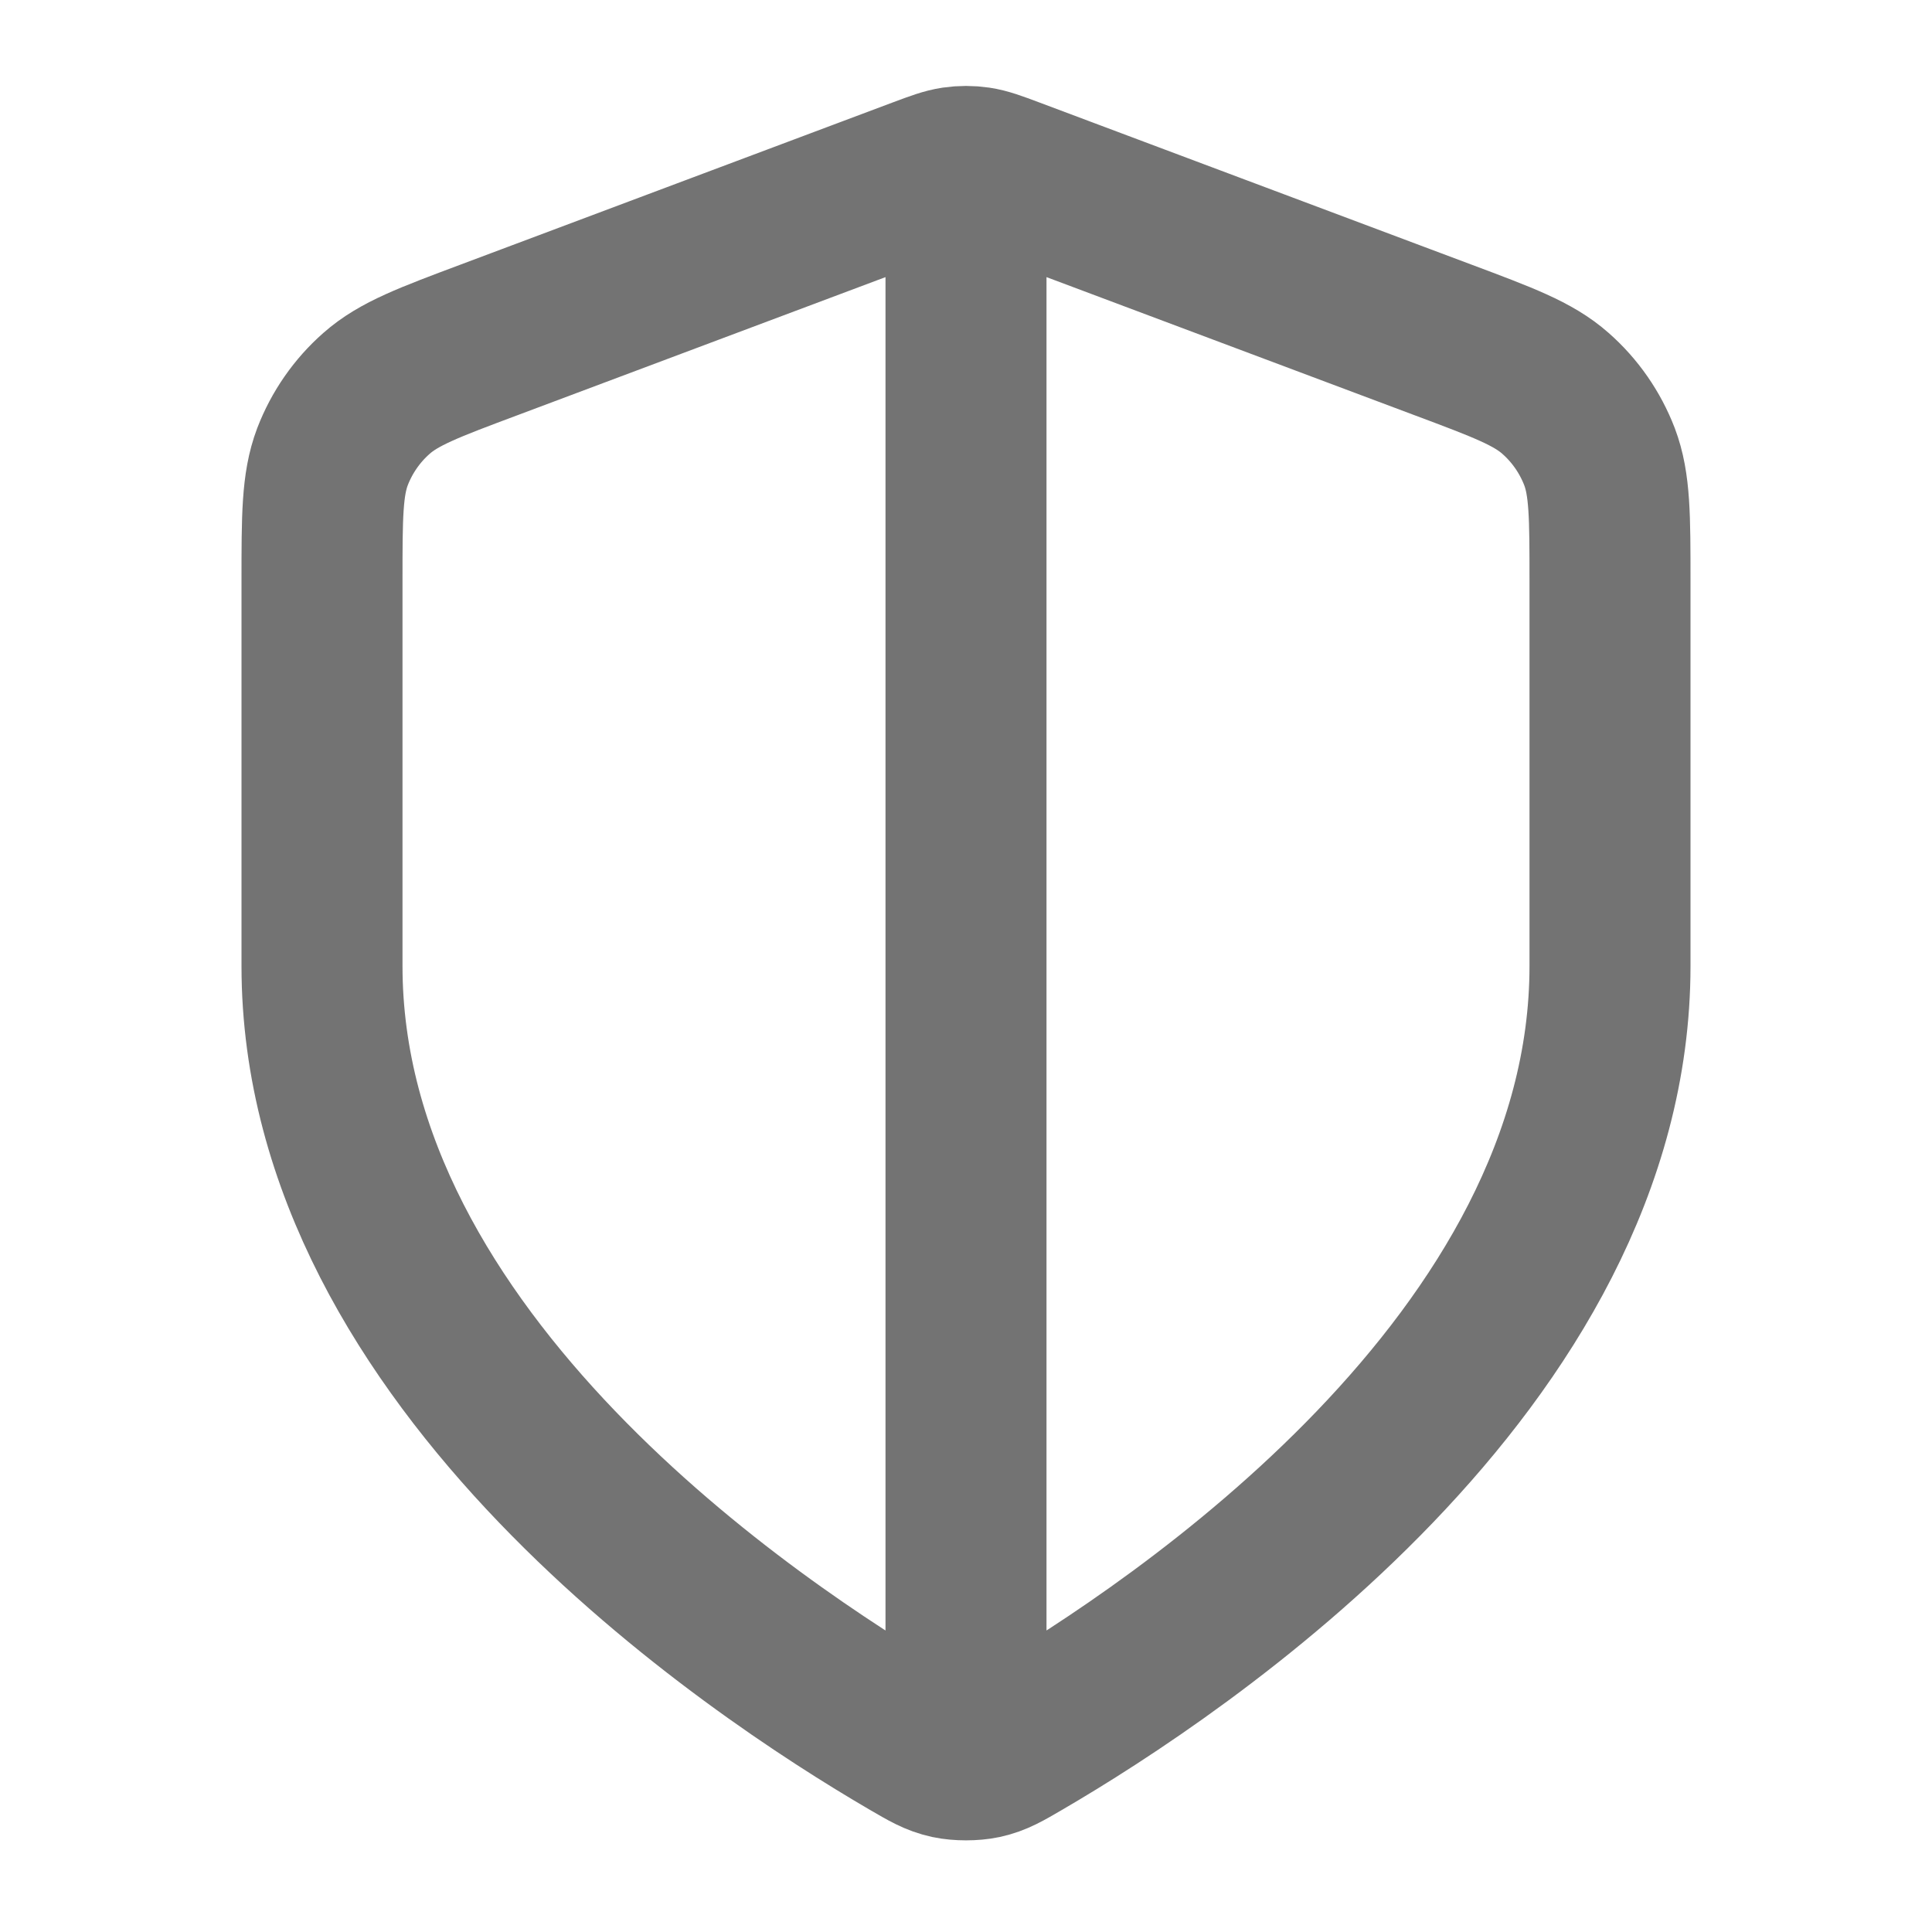<svg width="12" height="12" viewBox="0 0 12 12" fill="none" xmlns="http://www.w3.org/2000/svg">
<path d="M6 1.25V10.75M10 6C10 8.454 7.323 10.239 6.349 10.807C6.238 10.872 6.183 10.904 6.105 10.921C6.044 10.934 5.956 10.934 5.895 10.921C5.817 10.904 5.762 10.872 5.651 10.807C4.677 10.239 2 8.454 2 6V3.609C2 3.209 2 3.009 2.065 2.837C2.123 2.686 2.217 2.55 2.339 2.443C2.477 2.321 2.664 2.251 3.038 2.111L5.719 1.105C5.823 1.066 5.875 1.047 5.928 1.039C5.976 1.032 6.024 1.032 6.072 1.039C6.125 1.047 6.177 1.066 6.281 1.105L8.962 2.111C9.336 2.251 9.523 2.321 9.661 2.443C9.783 2.55 9.877 2.686 9.935 2.837C10 3.009 10 3.209 10 3.609V6Z" stroke="#737373" stroke-linecap="round" stroke-linejoin="round"/>
</svg>
